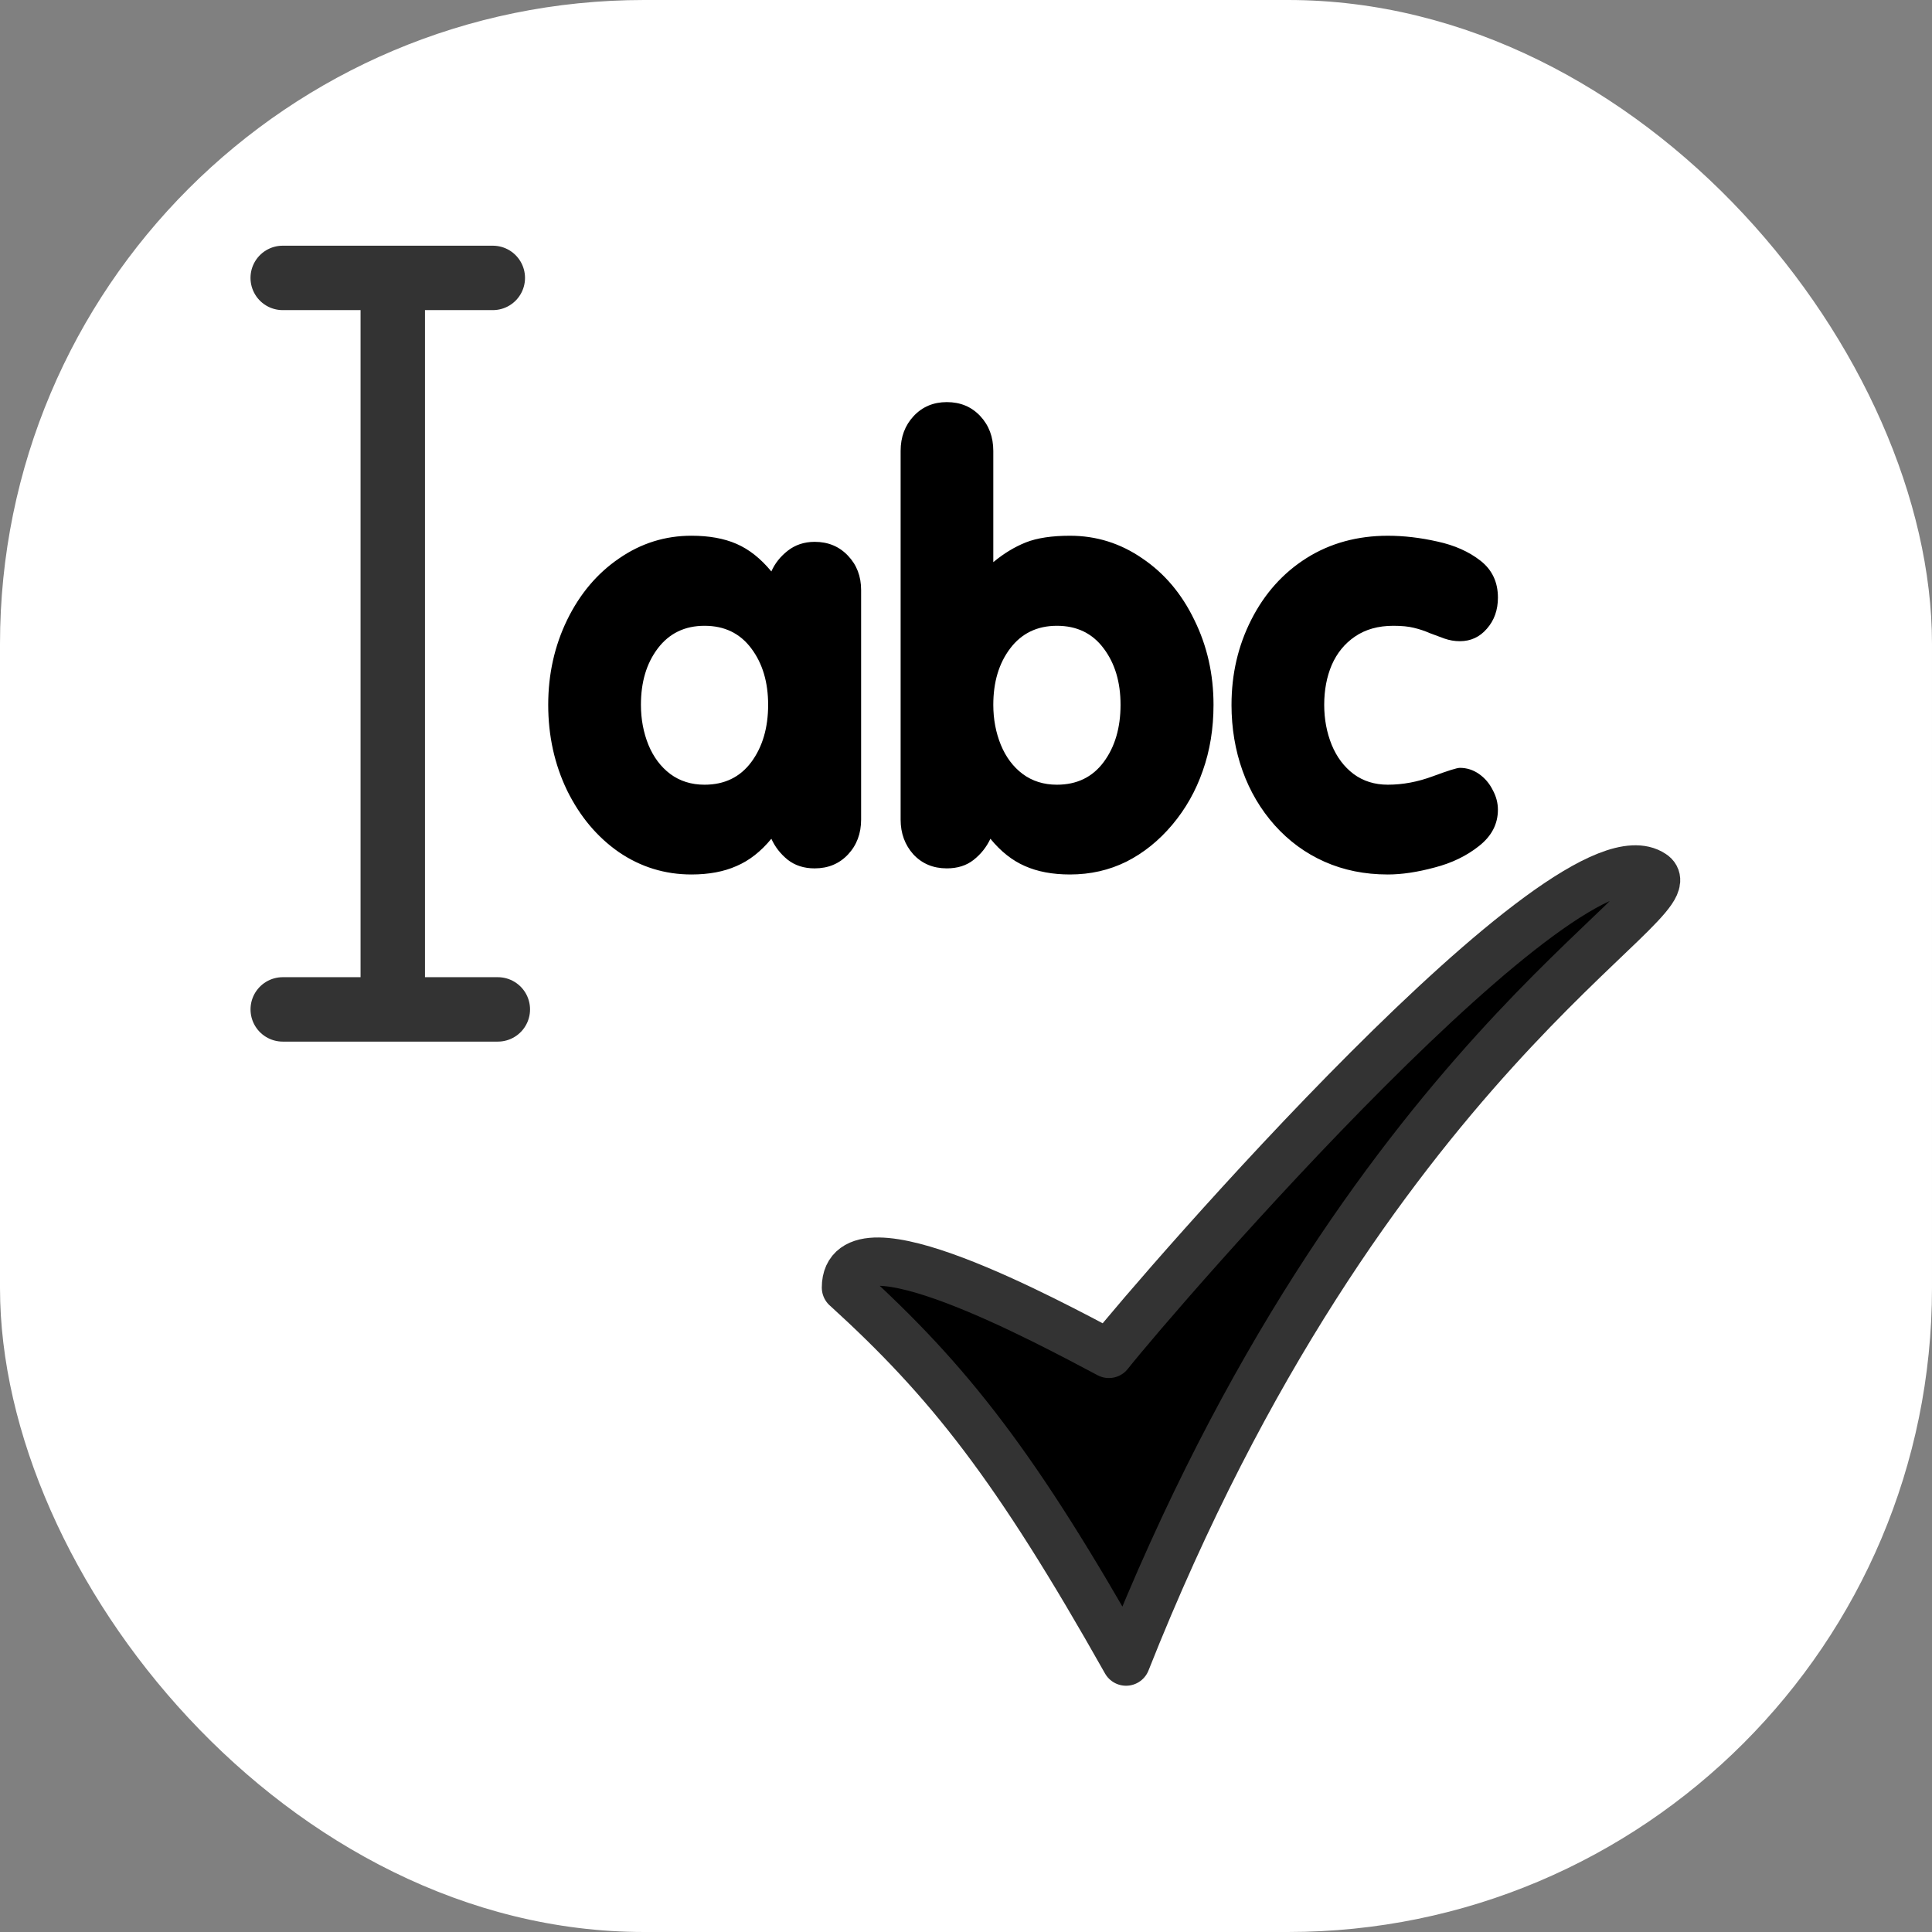 <?xml version="1.0" encoding="UTF-8" standalone="no"?>
<svg
   width="300"
   zoomAndPan="magnify"
   viewBox="0 0 225 225"
   height="300"
   preserveAspectRatio="xMidYMid"
   version="1.0"
   id="svg66"
   xmlns="http://www.w3.org/2000/svg"
   xmlns:svg="http://www.w3.org/2000/svg">
  <rect x="0" y="0" width="225" height="225" fill="#808080" stroke="none"/>
  <defs
     id="defs17">
    <clipPath
       id="15825c1921">
      <path
         d="M 613.91,292 H 647 v 93 h -33.09 z m 0,0"
         clip-rule="nonzero"
         id="path12" />
    </clipPath>
    <clipPath
       id="eed0d79a5c">
      <path
         d="m 680,361 h 101 v 98.699 H 680 Z m 0,0"
         clip-rule="nonzero"
         id="path13" />
    </clipPath>
  </defs>
  <g
     id="g98"
     transform="translate(-617.645,-55.867)">
    <rect
       style="fill:#ffffff;fill-opacity:1;stroke-width:0.751"
       id="rect91"
       width="225"
       height="225"
       x="617.645"
       y="55.867"
       ry="75"
       rx="75" />
    <g
       id="g70"
       transform="matrix(1.001,0,0,1.001,32.217,-207.988)">
      <g
         clip-path="url(#15825c1921)"
         id="g48">
        <path
           stroke-linecap="round"
           transform="matrix(2.998,0,0,2.998,605.818,283.995)"
           fill="none"
           stroke-linejoin="round"
           d="m 3.975,3.979 h 8.153 m -3.882,0 v 27.64 m -4.27,0.747 h 8.347"
           stroke="#333333"
           stroke-width="2.5"
           stroke-opacity="1"
           stroke-miterlimit="4"
           id="path48" />
      </g>
      <path
         fill="#000000"
         d="m 728.121,345.594 c 0,-3.582 0.766,-6.883 2.301,-9.902 1.531,-3.02 3.672,-5.434 6.422,-7.168 2.746,-1.734 5.926,-2.602 9.461,-2.602 1.871,0 3.797,0.227 5.781,0.676 1.984,0.43 3.652,1.172 5.004,2.23 1.352,1.059 2.027,2.488 2.027,4.293 0,1.441 -0.43,2.648 -1.285,3.617 -0.832,0.969 -1.883,1.453 -3.145,1.453 -0.605,0 -1.203,-0.102 -1.789,-0.305 l -1.727,-0.641 c -0.562,-0.25 -1.172,-0.453 -1.824,-0.609 -0.629,-0.16 -1.43,-0.238 -2.398,-0.238 -1.758,0 -3.246,0.418 -4.461,1.25 -1.195,0.812 -2.098,1.918 -2.707,3.312 -0.582,1.375 -0.875,2.918 -0.875,4.633 0,1.668 0.293,3.223 0.875,4.664 0.586,1.418 1.434,2.547 2.535,3.379 1.129,0.836 2.457,1.25 3.988,1.25 1.738,0 3.484,-0.324 5.242,-0.98 1.758,-0.652 2.805,-0.98 3.141,-0.98 0.812,0 1.555,0.238 2.23,0.711 0.676,0.473 1.207,1.094 1.59,1.859 0.406,0.742 0.609,1.508 0.609,2.297 0,1.668 -0.734,3.078 -2.199,4.227 -1.441,1.148 -3.164,1.984 -5.168,2.5 -2.008,0.543 -3.82,0.812 -5.445,0.812 -2.68,0 -5.137,-0.496 -7.367,-1.488 -2.23,-0.992 -4.133,-2.398 -5.777,-4.223 -1.648,-1.848 -2.898,-3.969 -3.754,-6.355 -0.855,-2.391 -1.285,-4.969 -1.285,-7.672 z M 689.625,358.945 v -42.895 c 0,-1.621 0.508,-2.973 1.52,-4.055 1.016,-1.082 2.301,-1.621 3.855,-1.621 1.578,0 2.871,0.539 3.887,1.621 1.012,1.082 1.52,2.434 1.52,4.055 v 12.945 c 1.219,-1.012 2.48,-1.777 3.785,-2.297 1.309,-0.52 3.043,-0.777 5.137,-0.777 3.066,0 5.871,0.879 8.418,2.637 2.57,1.734 4.586,4.121 6.051,7.164 1.488,3.02 2.23,6.309 2.23,9.871 0,2.77 -0.418,5.328 -1.25,7.672 -0.812,2.344 -1.996,4.438 -3.551,6.285 -1.555,1.848 -3.336,3.281 -5.34,4.293 -2.004,0.992 -4.191,1.488 -6.559,1.488 -2.027,0 -3.773,-0.328 -5.238,-0.98 -1.465,-0.633 -2.805,-1.691 -4.02,-3.176 -0.453,0.969 -1.105,1.789 -1.961,2.465 -0.836,0.656 -1.871,0.98 -3.109,0.98 -1.578,0 -2.875,-0.539 -3.887,-1.621 -0.992,-1.105 -1.488,-2.457 -1.488,-4.055 z m 18.184,-22.547 c -2.297,0 -4.113,0.879 -5.441,2.637 -1.328,1.758 -1.961,3.945 -1.961,6.559 0,1.668 0.293,3.223 0.879,4.664 0.586,1.418 1.43,2.547 2.535,3.379 1.129,0.836 2.457,1.25 3.988,1.25 2.32,0 4.137,-0.879 5.441,-2.637 1.309,-1.758 1.961,-4 1.961,-6.656 0,-2.637 -0.652,-4.824 -1.961,-6.559 -1.305,-1.758 -3.121,-2.637 -5.441,-2.637 z m -22.781,-4.156 v 26.703 c 0,1.621 -0.508,2.973 -1.52,4.055 -1.016,1.082 -2.309,1.621 -3.887,1.621 -1.238,0 -2.289,-0.336 -3.145,-1.012 -0.832,-0.676 -1.465,-1.488 -1.891,-2.434 -1.219,1.484 -2.57,2.543 -4.059,3.176 -1.465,0.652 -3.211,0.98 -5.238,0.98 -3.086,0 -5.902,-0.867 -8.449,-2.602 -2.523,-1.758 -4.531,-4.148 -6.016,-7.168 -1.465,-3.039 -2.199,-6.363 -2.199,-9.969 0,-3.562 0.734,-6.852 2.199,-9.871 1.484,-3.043 3.504,-5.43 6.051,-7.164 2.543,-1.758 5.352,-2.637 8.414,-2.637 2.051,0 3.797,0.316 5.238,0.945 1.465,0.633 2.816,1.703 4.059,3.211 0.402,-0.922 1.035,-1.723 1.891,-2.398 0.855,-0.676 1.906,-1.047 3.145,-1.047 1.578,0 2.871,0.539 3.887,1.621 1.012,1.059 1.52,2.387 1.52,3.988 z m -18.219,4.156 c -2.297,0 -4.109,0.879 -5.441,2.637 -1.328,1.758 -1.957,3.945 -1.957,6.559 0,1.668 0.293,3.223 0.875,4.664 0.586,1.418 1.434,2.547 2.535,3.379 1.129,0.836 2.457,1.25 3.988,1.25 2.324,0 4.137,-0.879 5.445,-2.637 1.305,-1.758 1.957,-4 1.957,-6.656 0,-2.637 -0.652,-4.824 -1.957,-6.559 -1.309,-1.758 -3.121,-2.637 -5.445,-2.637 z m 0,0"
         fill-opacity="1"
         fill-rule="nonzero"
         id="path49" />
      <path
         fill="#000000"
         d="M 683.254,413.367 C 695.25,424.281 703,434.105 715.832,456.879 c 27.891,-70.41 66.086,-88.488 61.242,-91.602 -9.801,-6.574 -57.473,48.539 -63.238,55.809 -6.934,-3.668 -30.582,-16.5 -30.582,-7.715 z m 0,0"
         fill-opacity="1"
         fill-rule="evenodd"
         id="path50" />
      <g
         clip-path="url(#eed0d79a5c)"
         id="g51">
        <path
           stroke-linecap="round"
           transform="matrix(2.998,0,0,2.998,605.818,283.995)"
           fill="none"
           stroke-linejoin="round"
           d="M 25.833,43.159 C 29.835,46.8 32.421,50.078 36.702,57.675 46.006,34.186 58.748,28.155 57.132,27.116 53.863,24.923 37.959,43.309 36.036,45.734 33.723,44.511 25.833,40.23 25.833,43.161 Z m 0,0"
           stroke="#333333"
           stroke-width="1.875"
           stroke-opacity="1"
           stroke-miterlimit="4"
           id="path51" />
      </g>
    </g>
  </g>
</svg>

